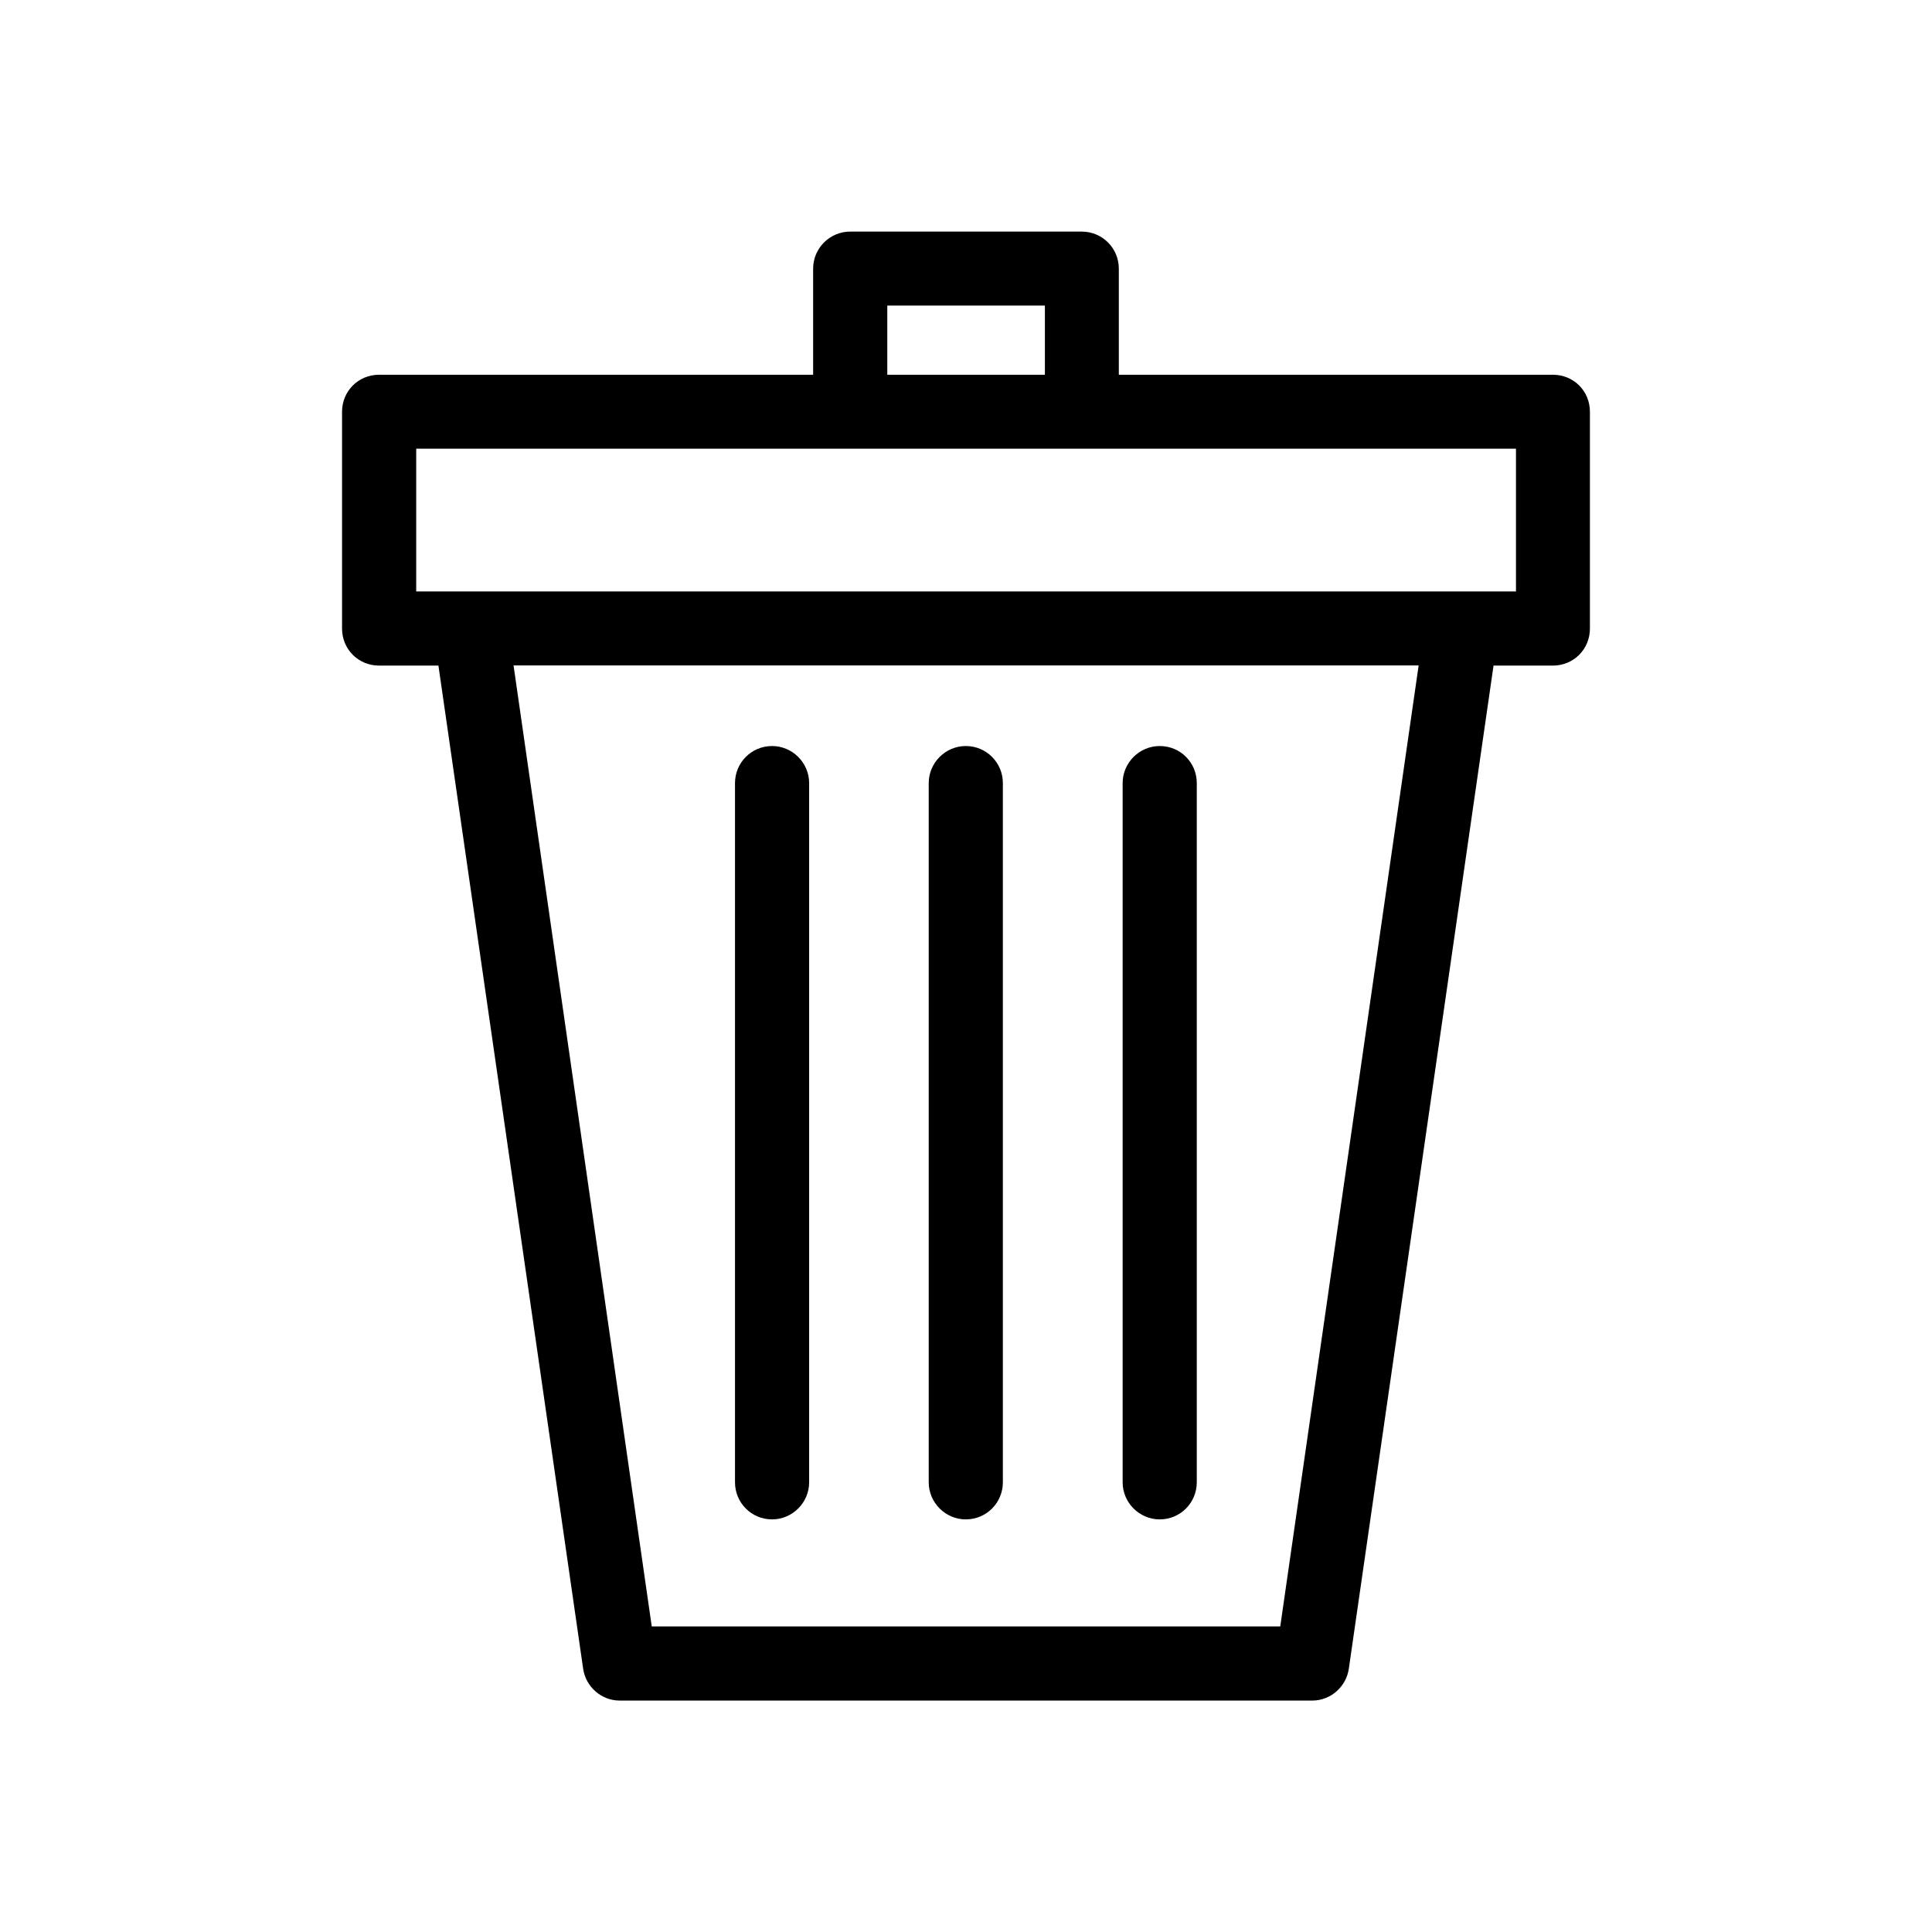 <?xml version="1.0" encoding="UTF-8"?>
<!-- The Best Svg Icon site in the world: iconSvg.co, Visit us! https://iconsvg.co -->
<svg fill="#000000" width="800px" height="800px" version="1.1" viewBox="144 144 512 512" xmlns="http://www.w3.org/2000/svg">
 <g>
  <path d="m555.52 243.31h-115.02v-28.113c0-5.492-4.434-9.824-9.824-9.824h-61.363c-5.34 0-9.824 4.332-9.824 9.824v28.113h-115.02c-5.492 0-9.824 4.332-9.824 9.824v57.434c0 5.492 4.332 9.824 9.824 9.824h15.719l38.34 265.76c0.656 4.836 4.836 8.516 9.672 8.516h183.59c4.836 0 9.02-3.68 9.672-8.516l38.34-265.76h15.719c5.492 0 9.824-4.332 9.824-9.824v-57.434c0-5.539-4.332-9.824-9.824-9.824zm-176.38-18.336h41.766v18.34h-41.766zm104.14 350.05h-166.56l-36.625-254.68h239.86zm-228.98-274.28v-37.836h291.45v37.836"/>
  <path d="m409.77 351.53v185.3c0 5.391-4.332 9.824-9.824 9.824-5.391 0-9.824-4.434-9.824-9.824v-185.3c0-5.391 4.434-9.824 9.824-9.824 5.492 0 9.824 4.434 9.824 9.824z"/>
  <path d="m461.16 351.53v185.3c0 5.391-4.332 9.824-9.824 9.824-5.391 0-9.824-4.434-9.824-9.824v-185.3c0-5.391 4.434-9.824 9.824-9.824 5.543 0 9.824 4.434 9.824 9.824z"/>
  <path d="m358.43 351.53v185.3c0 5.391-4.434 9.824-9.824 9.824-5.492 0-9.824-4.434-9.824-9.824v-185.3c0-5.391 4.332-9.824 9.824-9.824 5.391 0 9.824 4.434 9.824 9.824z"/>
 </g>
</svg>